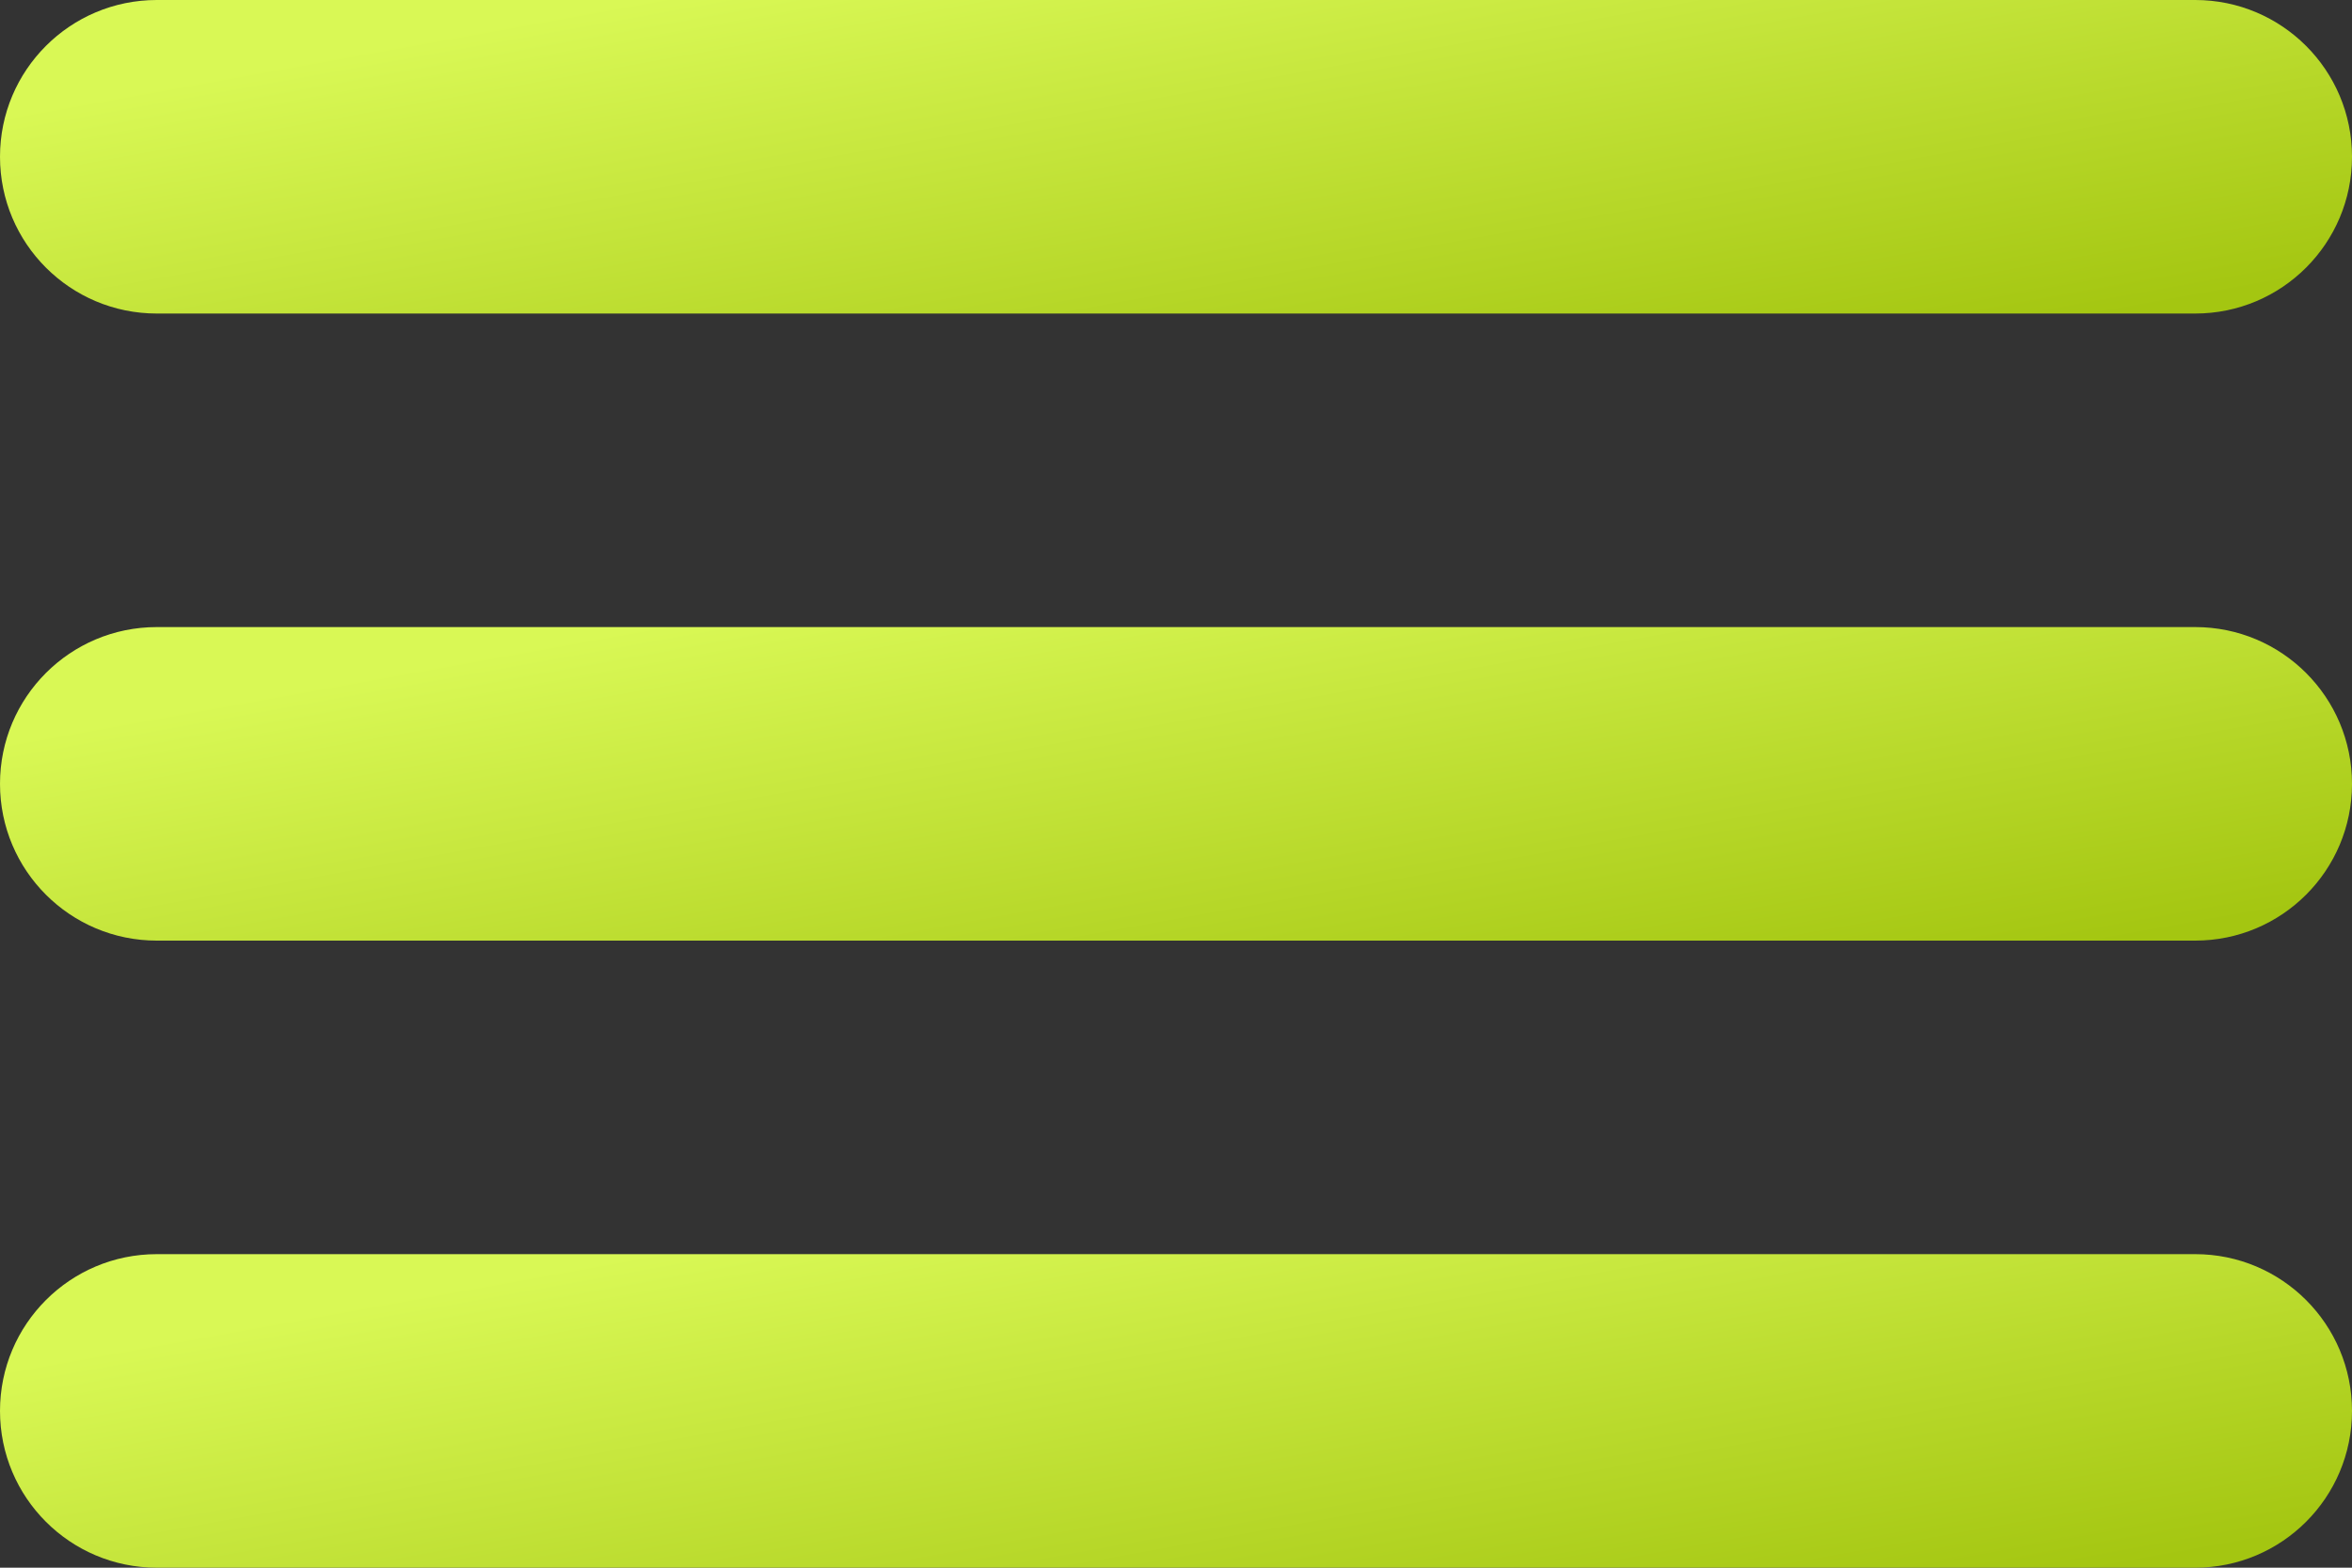 <?xml version="1.0" encoding="UTF-8"?> <svg xmlns="http://www.w3.org/2000/svg" width="30" height="20" viewBox="0 0 30 20" fill="none"><rect x="0" y="0" width="30" height="20" fill="#333333" stroke="none"/> <path d="M0 2C0 0.895 0.895 0 2 0H28C29.105 0 30 0.895 30 2V2C30 3.105 29.105 4 28 4H2C0.895 4 0 3.105 0 2V2Z" fill="url(#paint0_linear_16_484)"></path> <path d="M0 10C0 8.895 0.895 8 2 8H28C29.105 8 30 8.895 30 10V10C30 11.105 29.105 12 28 12H2C0.895 12 0 11.105 0 10V10Z" fill="url(#paint1_linear_16_484)"></path> <path d="M0 18C0 16.895 0.895 16 2 16H28C29.105 16 30 16.895 30 18V18C30 19.105 29.105 20 28 20H2C0.895 20 0 19.105 0 18V18Z" fill="url(#paint2_linear_16_484)"></path> <defs> <linearGradient id="paint0_linear_16_484" x1="30" y1="3.462" x2="28.707" y2="-3.708" gradientUnits="userSpaceOnUse"> <stop stop-color="#A4C611"></stop> <stop offset="1" stop-color="#D9F855"></stop> </linearGradient> <linearGradient id="paint1_linear_16_484" x1="30" y1="11.461" x2="28.707" y2="4.292" gradientUnits="userSpaceOnUse"> <stop stop-color="#A4C611"></stop> <stop offset="1" stop-color="#D9F855"></stop> </linearGradient> <linearGradient id="paint2_linear_16_484" x1="30" y1="19.462" x2="28.707" y2="12.292" gradientUnits="userSpaceOnUse"> <stop stop-color="#A4C611"></stop> <stop offset="1" stop-color="#D9F855"></stop> </linearGradient> </defs> </svg> 